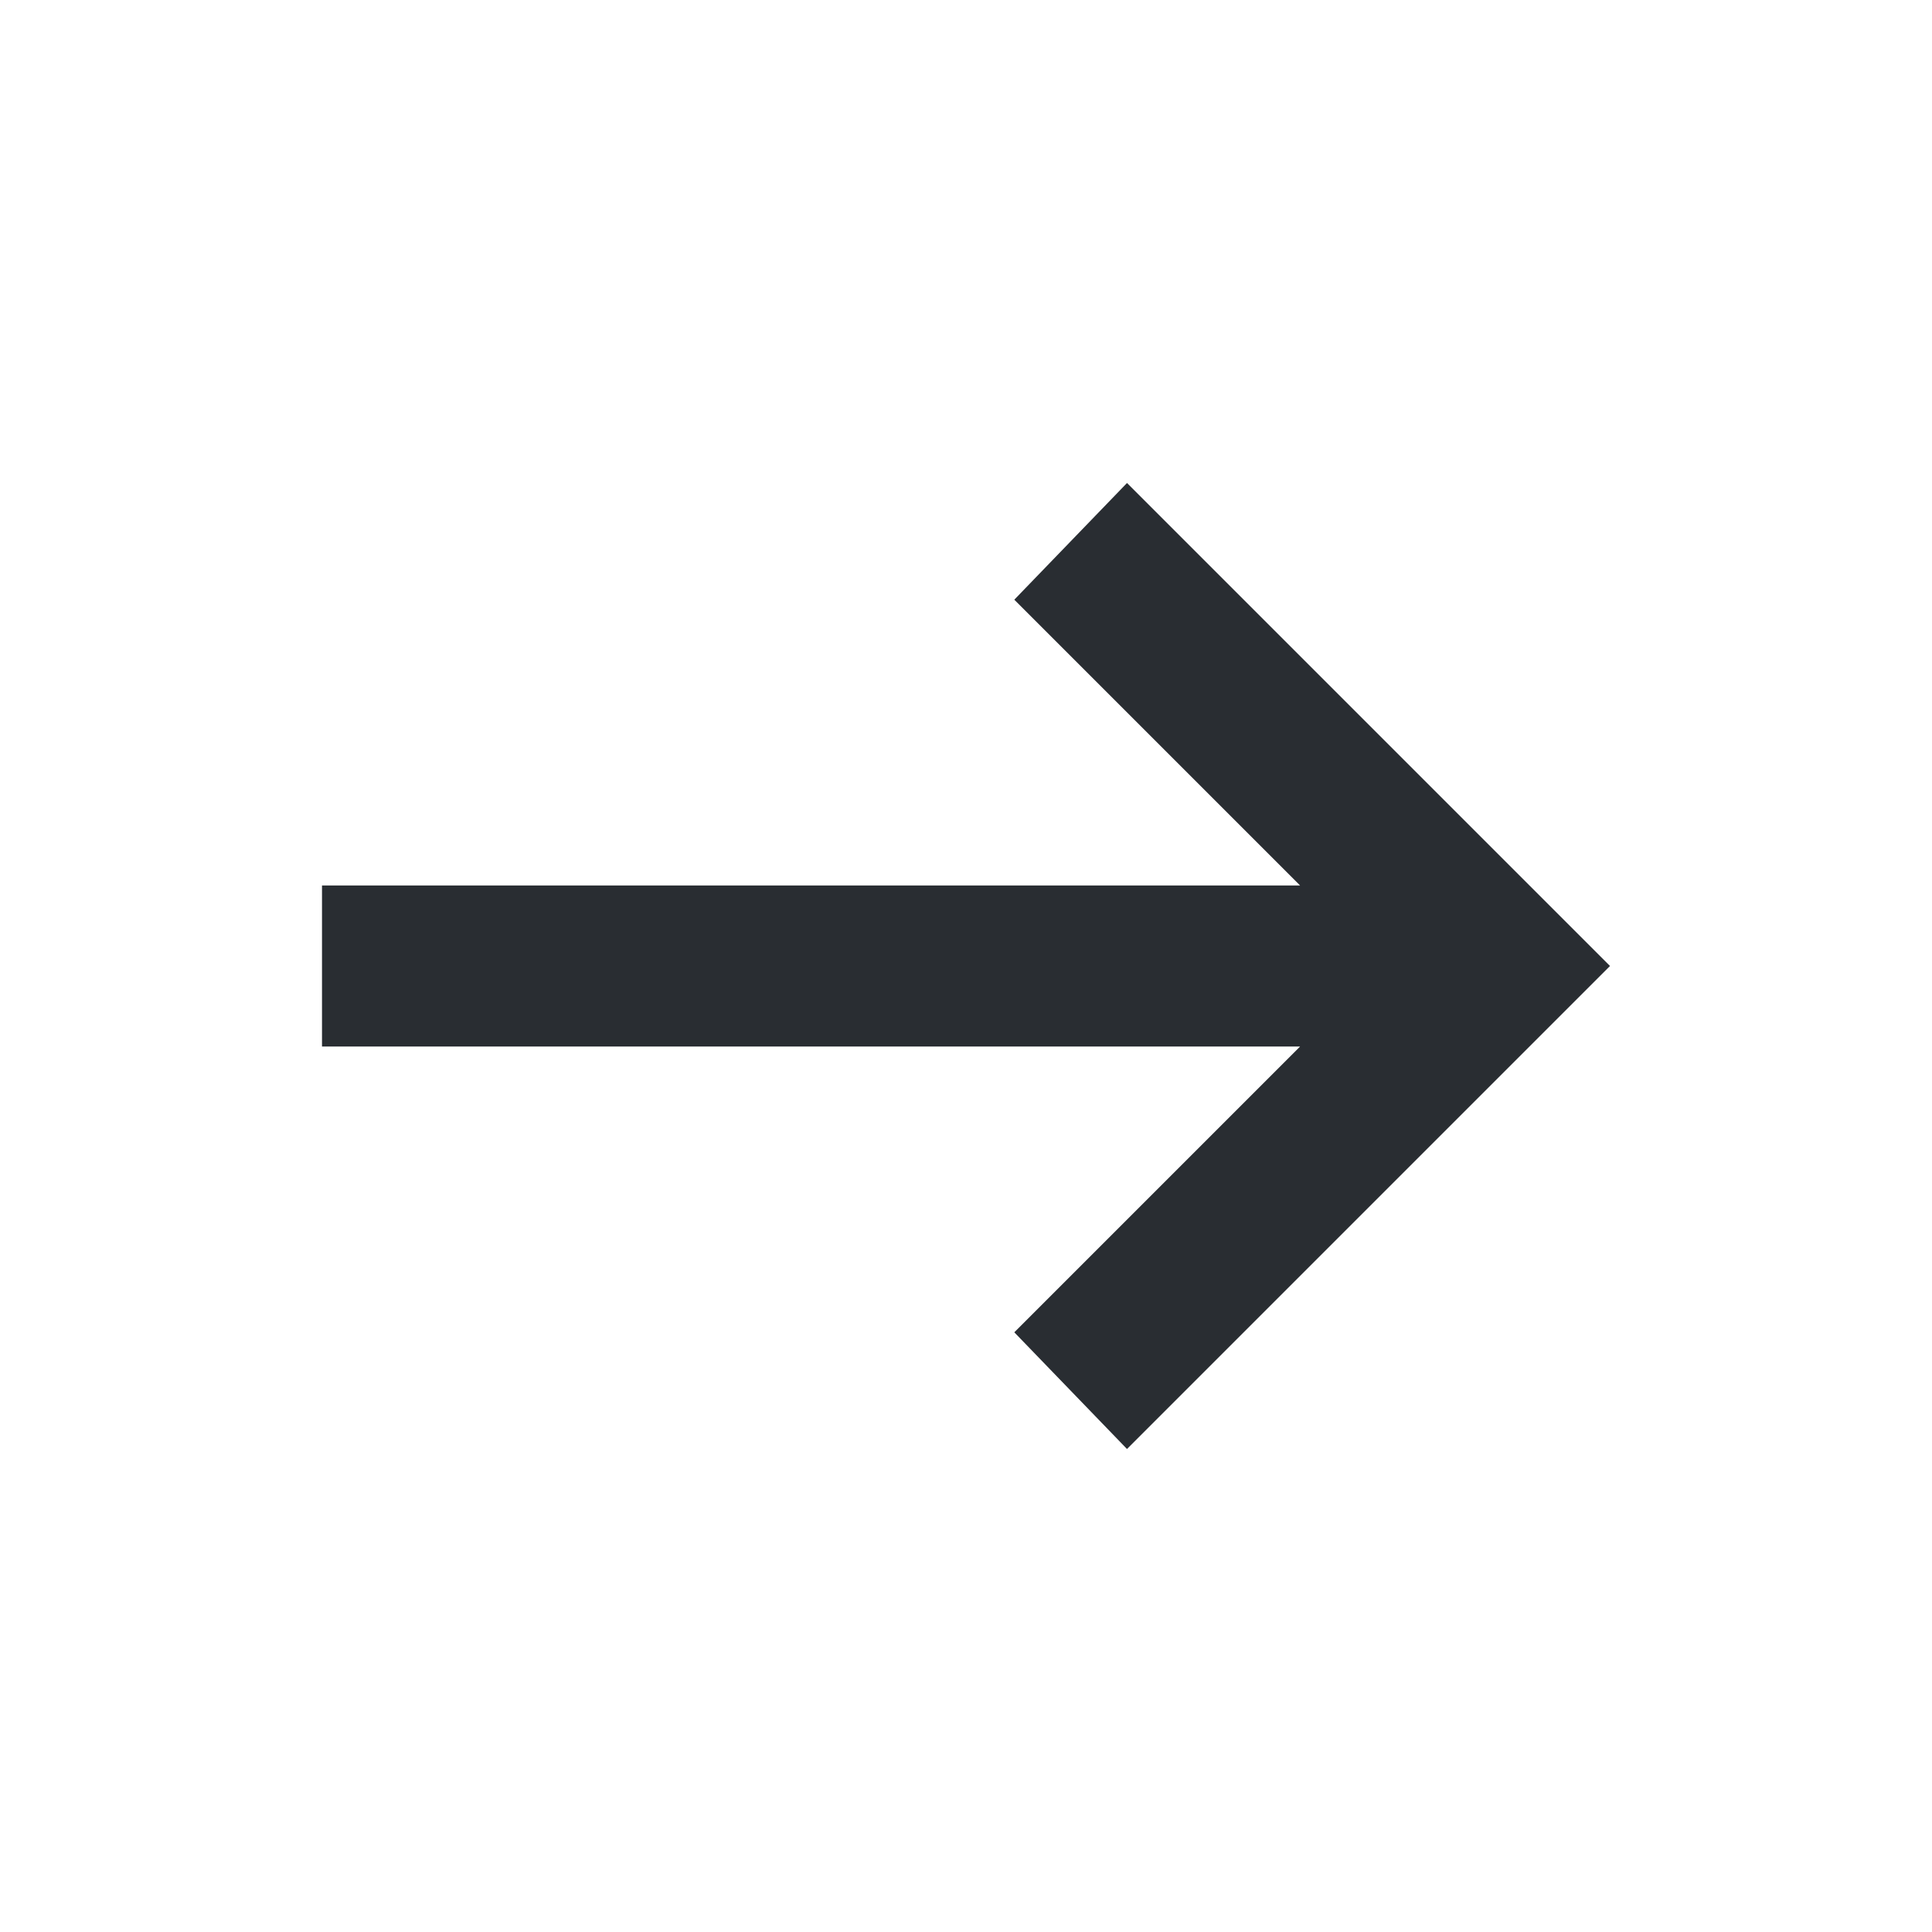 <svg width="30" height="30" viewBox="0 0 30 30" fill="none" xmlns="http://www.w3.org/2000/svg">
<mask id="mask0_78_13904" style="mask-type:alpha" maskUnits="userSpaceOnUse" x="0" y="0" width="30" height="30">
<rect width="30" height="30" fill="#D9D9D9"/>
</mask>
<g mask="url(#mask0_78_13904)">
<path d="M17.5 22.5L15.75 20.688L20.188 16.25H5V13.75H20.188L15.75 9.312L17.5 7.5L25 15L17.5 22.5Z" fill="#292D32"/>
</g>
</svg>

